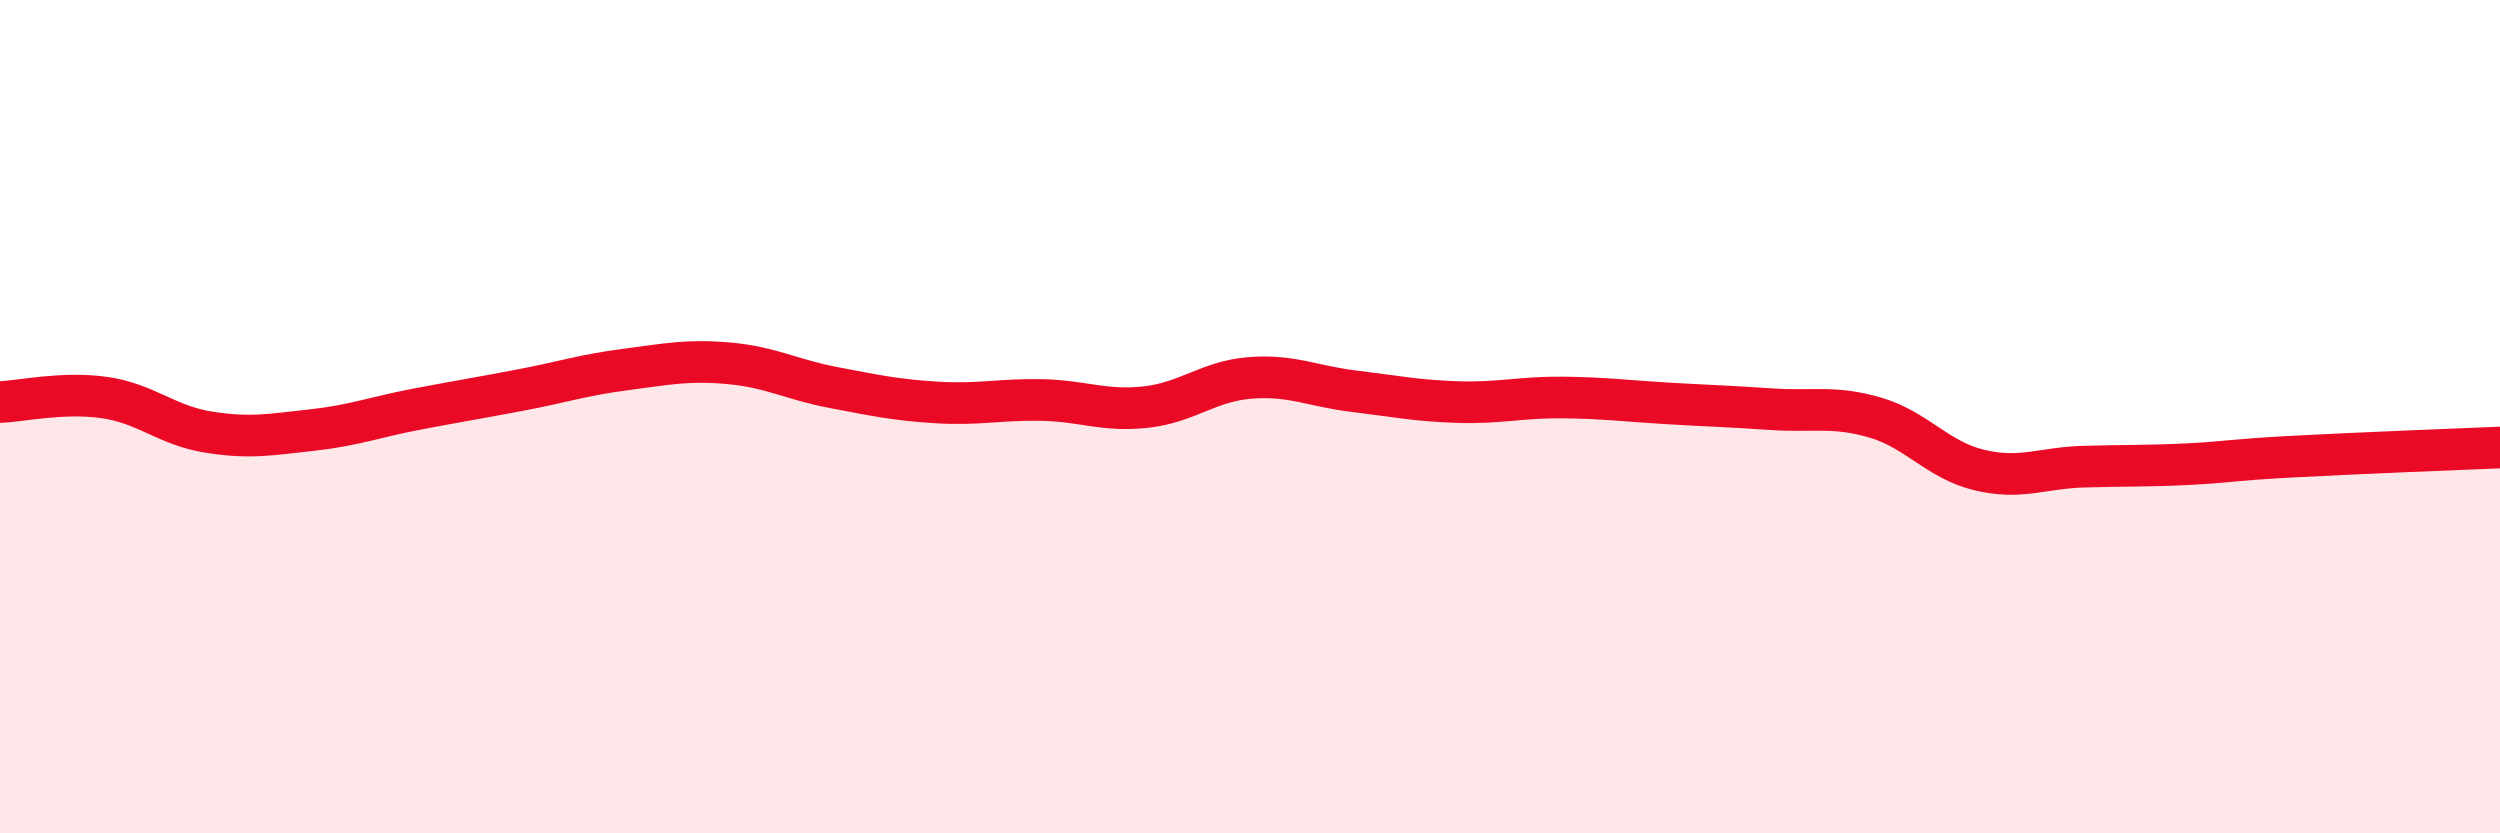 
    <svg width="60" height="20" viewBox="0 0 60 20" xmlns="http://www.w3.org/2000/svg">
      <path
        d="M 0,9.65 C 0.5,9.63 1.5,9.4 2.5,9.54 C 3.5,9.68 4,10.21 5,10.37 C 6,10.53 6.5,10.43 7.5,10.32 C 8.5,10.21 9,10.01 10,9.82 C 11,9.63 11.5,9.55 12.5,9.36 C 13.5,9.17 14,9 15,8.87 C 16,8.74 16.5,8.63 17.5,8.72 C 18.5,8.81 19,9.11 20,9.3 C 21,9.49 21.5,9.6 22.5,9.66 C 23.5,9.72 24,9.58 25,9.6 C 26,9.62 26.5,9.88 27.5,9.77 C 28.5,9.66 29,9.15 30,9.07 C 31,8.99 31.5,9.27 32.5,9.39 C 33.5,9.51 34,9.62 35,9.65 C 36,9.68 36.5,9.53 37.5,9.54 C 38.5,9.55 39,9.62 40,9.68 C 41,9.74 41.5,9.75 42.5,9.82 C 43.5,9.89 44,9.73 45,10.02 C 46,10.31 46.5,11.04 47.5,11.28 C 48.5,11.52 49,11.23 50,11.2 C 51,11.17 51.5,11.19 52.5,11.14 C 53.5,11.09 53.5,11.04 55,10.96 C 56.5,10.88 59,10.78 60,10.74L60 20L0 20Z"
        fill="#EB0A25"
        opacity="0.1"
        stroke-linecap="round"
        stroke-linejoin="round"
      />
      <path
        d="M 0,9.65 C 0.5,9.63 1.5,9.4 2.5,9.54 C 3.5,9.68 4,10.21 5,10.37 C 6,10.53 6.5,10.43 7.5,10.32 C 8.5,10.21 9,10.01 10,9.82 C 11,9.63 11.5,9.55 12.5,9.36 C 13.5,9.17 14,9 15,8.87 C 16,8.74 16.5,8.63 17.5,8.72 C 18.5,8.81 19,9.11 20,9.3 C 21,9.49 21.5,9.6 22.5,9.66 C 23.5,9.72 24,9.58 25,9.6 C 26,9.62 26.5,9.88 27.5,9.77 C 28.5,9.66 29,9.15 30,9.07 C 31,8.99 31.5,9.27 32.5,9.39 C 33.5,9.51 34,9.62 35,9.65 C 36,9.68 36.5,9.53 37.5,9.54 C 38.5,9.55 39,9.62 40,9.68 C 41,9.74 41.5,9.75 42.5,9.82 C 43.5,9.89 44,9.73 45,10.02 C 46,10.31 46.5,11.04 47.5,11.28 C 48.5,11.52 49,11.23 50,11.2 C 51,11.17 51.5,11.19 52.5,11.14 C 53.5,11.09 53.5,11.04 55,10.96 C 56.5,10.88 59,10.78 60,10.74"
        stroke="#EB0A25"
        stroke-width="1"
        fill="none"
        stroke-linecap="round"
        stroke-linejoin="round"
      />
    </svg>
  